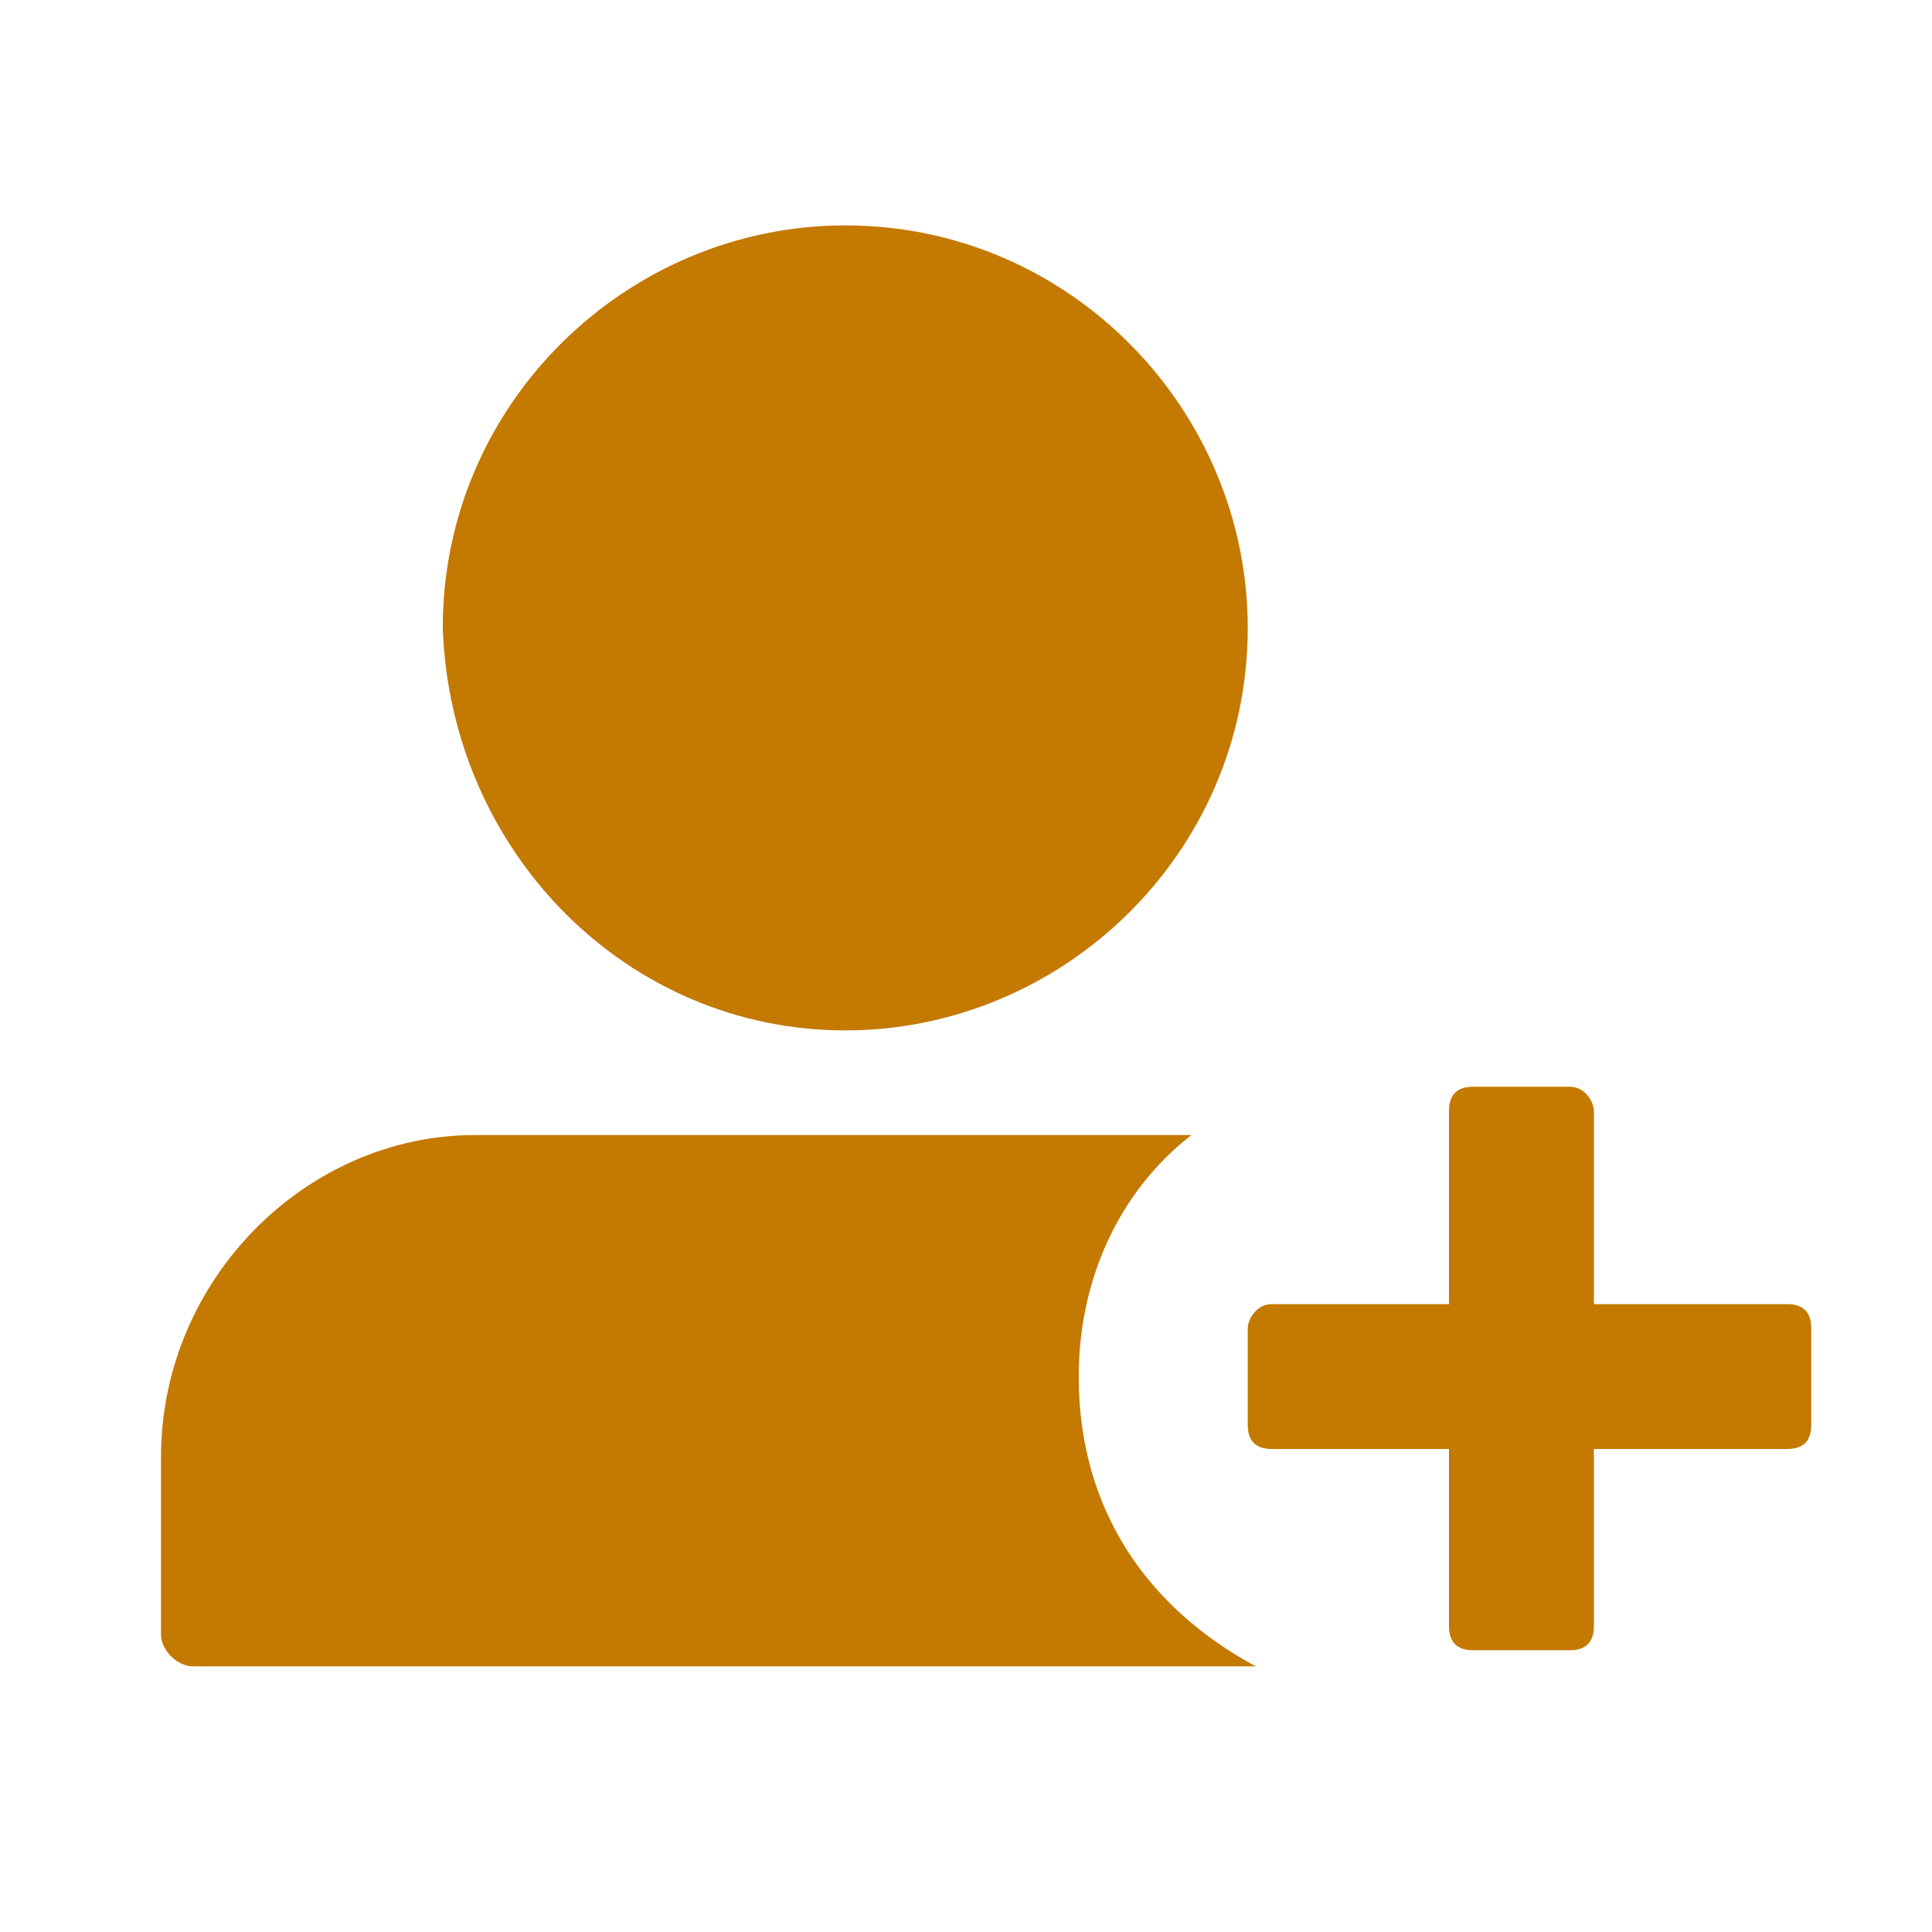 <?xml version="1.0" encoding="utf-8"?>
<!-- Generator: Adobe Illustrator 28.1.0, SVG Export Plug-In . SVG Version: 6.00 Build 0)  -->
<svg version="1.1" id="Lager_1" xmlns="http://www.w3.org/2000/svg" xmlns:xlink="http://www.w3.org/1999/xlink" x="0px" y="0px"
	 viewBox="0 0 24 24" style="enable-background:new 0 0 24 24;" xml:space="preserve">
<style type="text/css">
	.st0{fill:none;}
	.st1{fill:#C47900;}
</style>
<rect y="-0.2" class="st0" width="24" height="24"/>
<path class="st1" d="M10.5,12.8c2.7,0,5-2.2,5-5c0-2.7-2.2-5-5-5c-2.7,0-5,2.2-5,5C5.6,10.6,7.8,12.8,10.5,12.8z"/>
<path class="st1" d="M15.8,16.2h6.4c0.2,0,0.3,0.1,0.3,0.3v1.2c0,0.2-0.1,0.3-0.3,0.3h-6.4c-0.2,0-0.3-0.1-0.3-0.3v-1.2
	C15.5,16.4,15.6,16.2,15.8,16.2z"/>
<path class="st1" d="M19.8,13.8v6.4c0,0.2-0.1,0.3-0.3,0.3h-1.2c-0.2,0-0.3-0.1-0.3-0.3v-6.4c0-0.2,0.1-0.3,0.3-0.3h1.2
	C19.7,13.5,19.8,13.7,19.8,13.8z"/>
<path class="st1" d="M13.4,17.1c0-1.2,0.5-2.3,1.4-3H5.9c-2.1,0-3.9,1.8-3.9,4v2.2c0,0.2,0.2,0.4,0.4,0.4h13.2
	C14.3,20,13.4,18.8,13.4,17.1z"/>
</svg>
